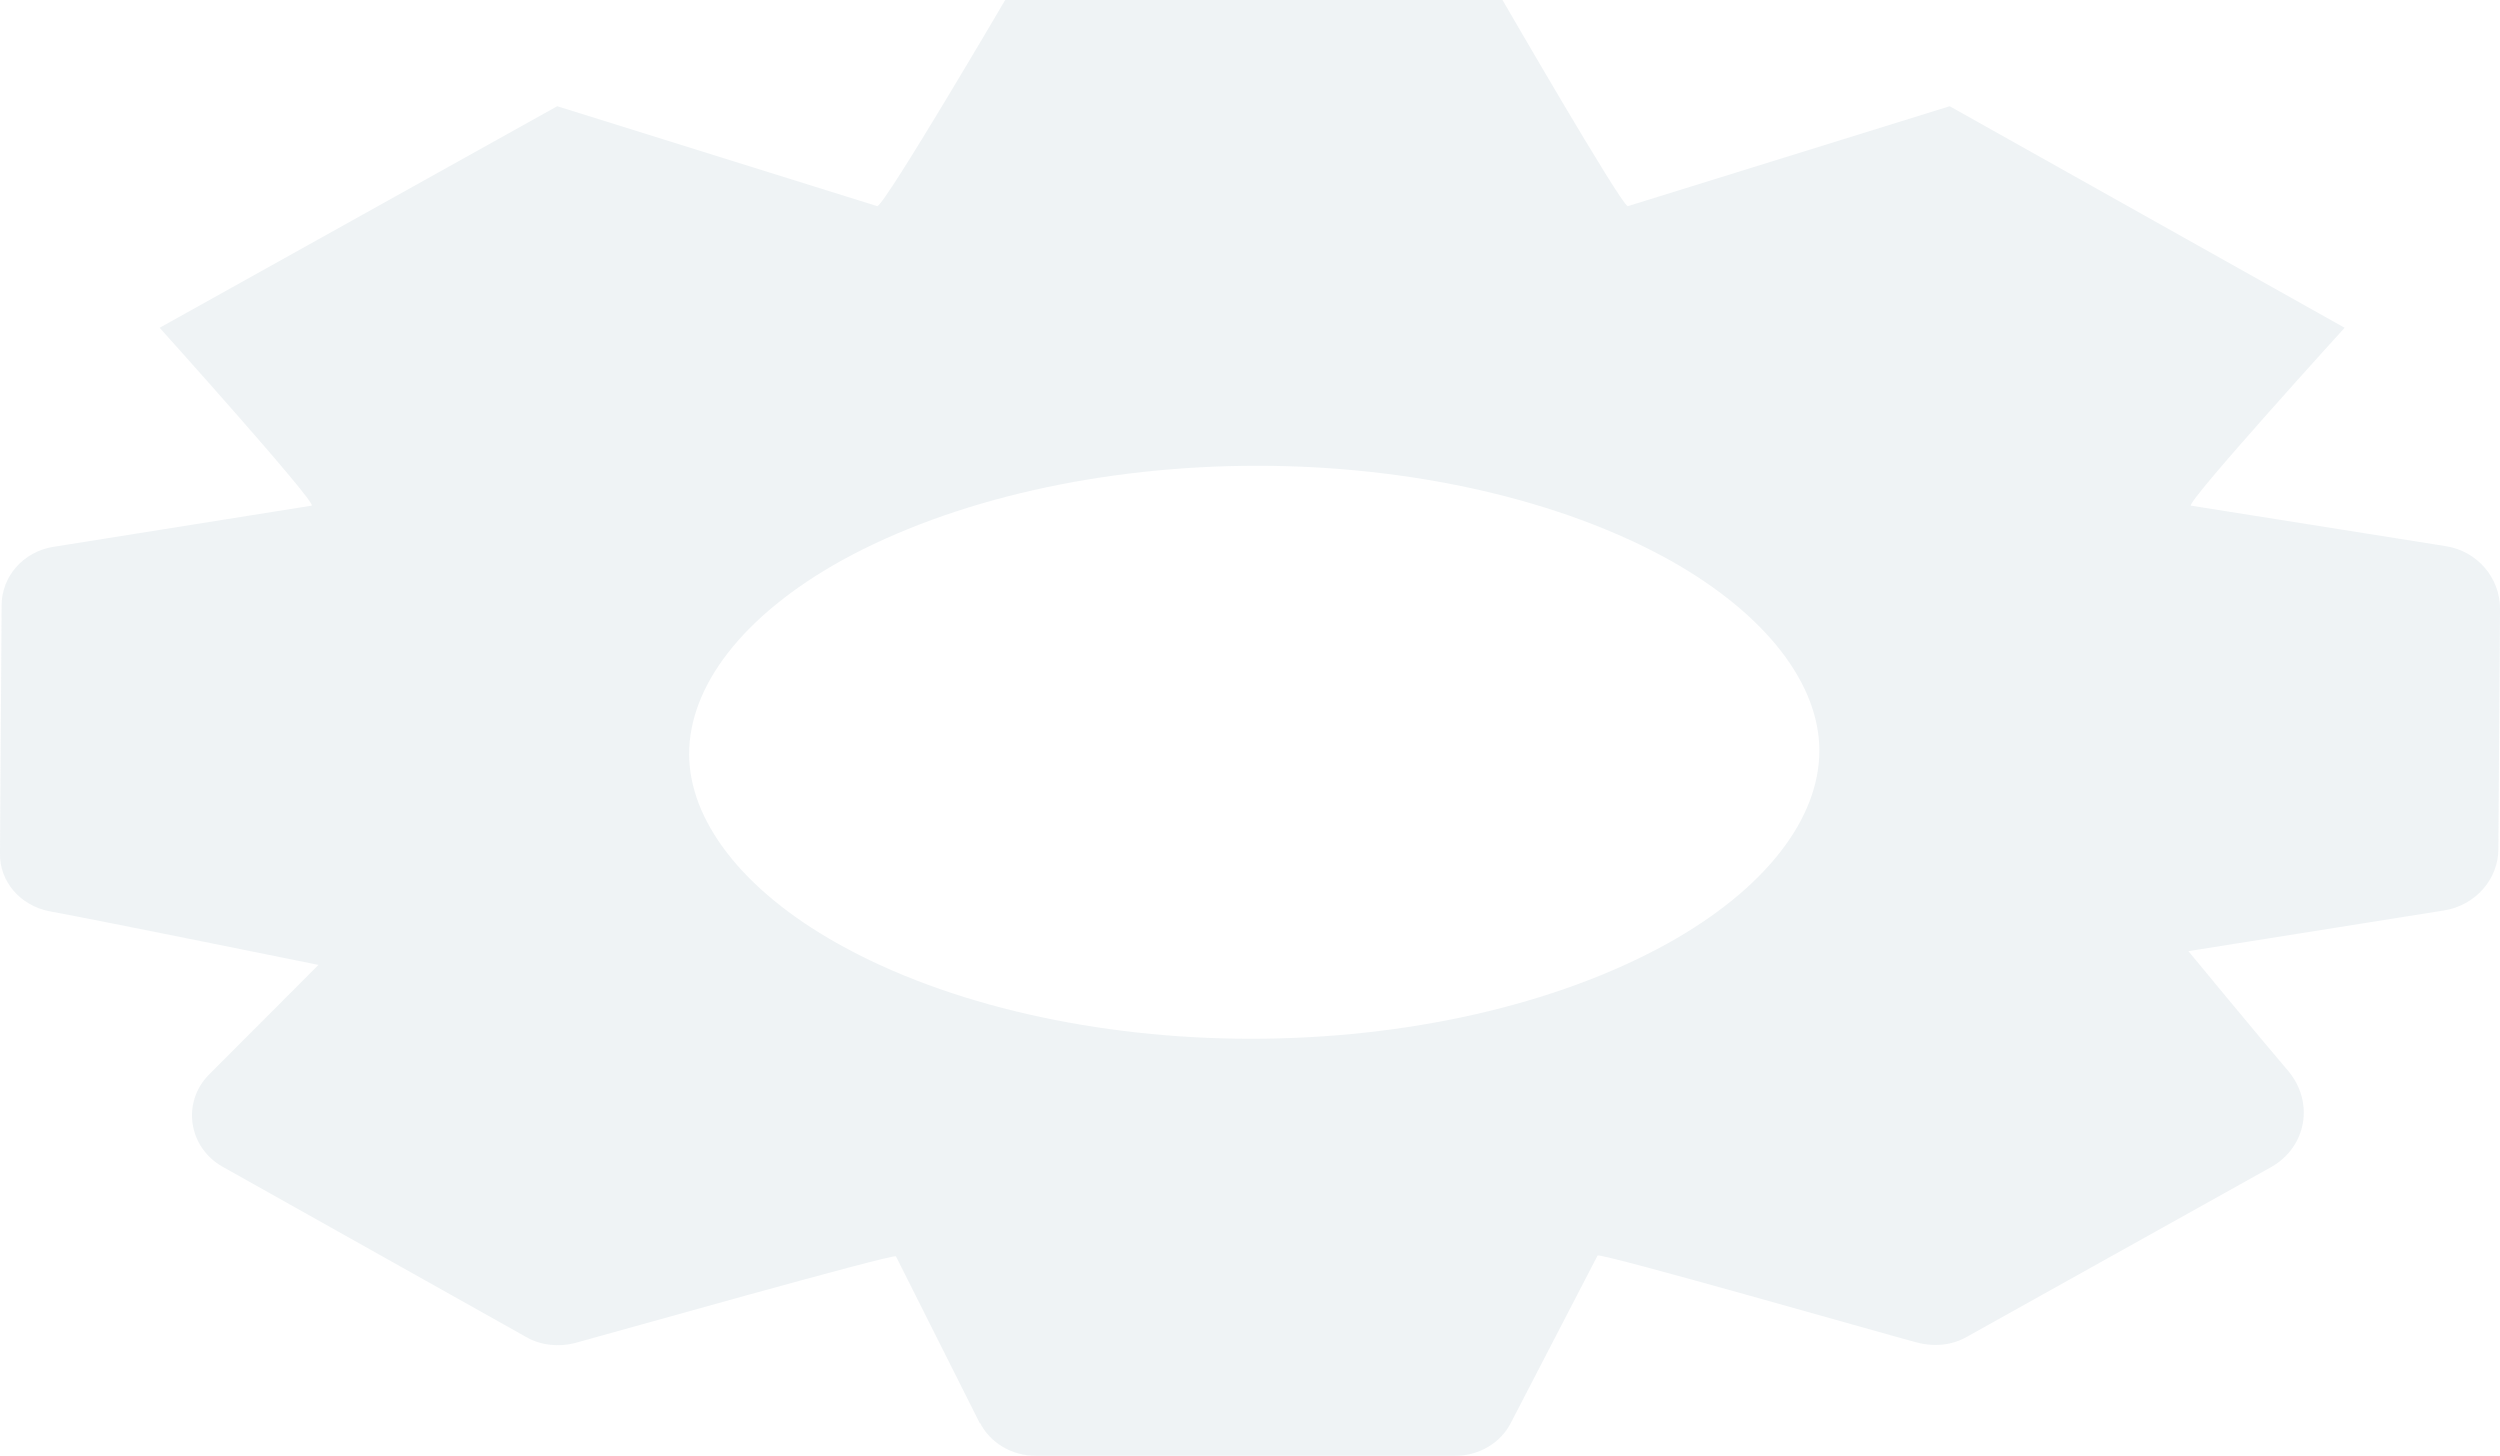 <?xml version="1.0" encoding="utf-8"?>
<svg xmlns="http://www.w3.org/2000/svg" fill="none" height="100%" overflow="visible" preserveAspectRatio="none" style="display: block;" viewBox="0 0 12.356 7.195" width="100%">
<path d="M4.158 2.771C3.668 3.044 3.406 3.393 3.406 3.726C3.406 4.051 3.663 4.396 4.141 4.664C4.685 4.969 5.429 5.134 6.184 5.134C6.945 5.134 7.688 4.969 8.24 4.664C8.73 4.392 8.992 4.043 8.992 3.71C8.992 3.385 8.735 3.04 8.257 2.771C7.713 2.467 6.969 2.302 6.214 2.302C5.453 2.302 4.71 2.467 4.158 2.771ZM4.843 7.035L4.428 6.209C4.394 6.201 3.032 6.586 2.841 6.638C2.762 6.658 2.675 6.65 2.604 6.61L1.101 5.767C0.93 5.671 0.897 5.447 1.034 5.31L1.574 4.769C1.574 4.769 0.486 4.548 0.245 4.504C0.1 4.476 -0.004 4.356 0 4.215L0.008 2.992C0.008 2.848 0.116 2.727 0.262 2.703L1.541 2.499C1.558 2.475 0.789 1.62 0.789 1.62L2.754 0.525L4.336 1.019C4.378 1.007 4.968 0 4.968 0H7.426C7.426 0 8.008 1.007 8.045 1.019L9.636 0.525L11.588 1.62C11.588 1.62 10.811 2.475 10.828 2.499L12.086 2.699C12.244 2.723 12.356 2.856 12.356 3.008L12.348 4.195C12.348 4.348 12.232 4.476 12.078 4.5L10.816 4.701C10.816 4.701 11.193 5.158 11.31 5.294C11.438 5.447 11.401 5.667 11.227 5.767L9.723 6.606C9.648 6.65 9.557 6.658 9.47 6.634C9.275 6.582 7.933 6.197 7.896 6.205L7.468 7.031C7.418 7.131 7.31 7.195 7.194 7.195H5.117C5.001 7.195 4.893 7.131 4.843 7.031V7.035Z" fill="#DDE6EB" id="Vector" opacity="0.47"/>
</svg>